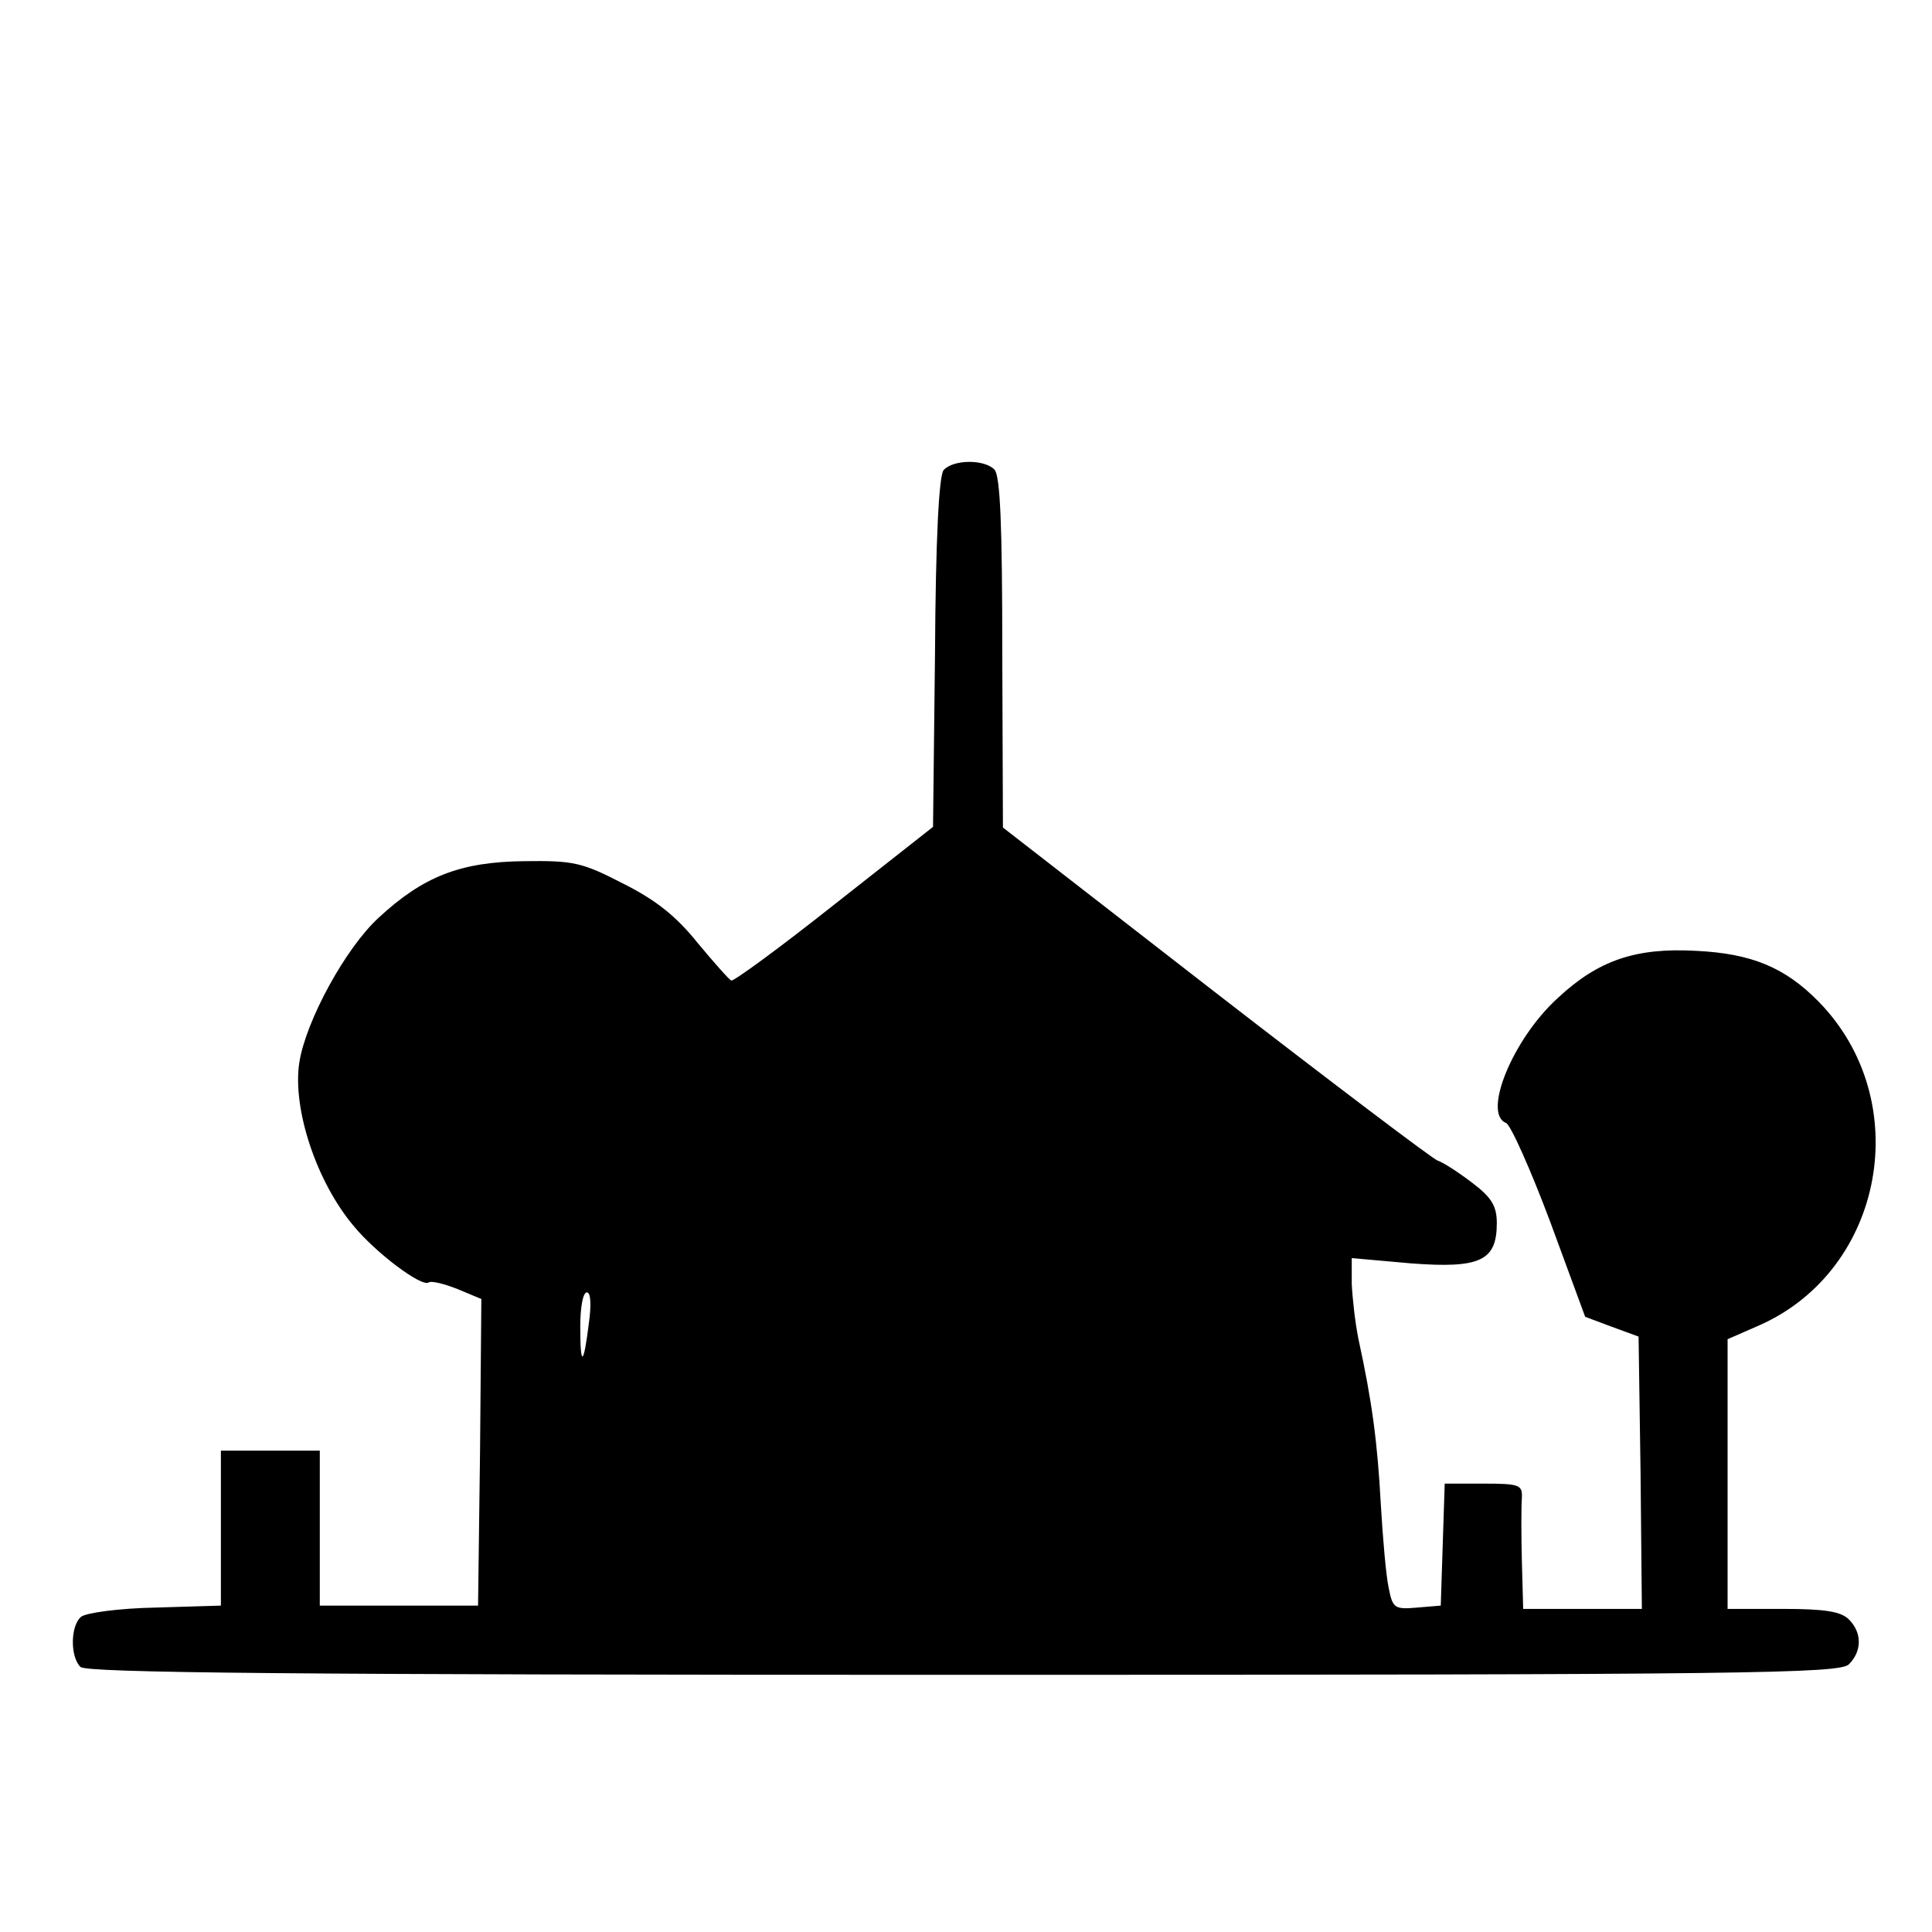 <?xml version="1.0" standalone="no"?>
<!DOCTYPE svg PUBLIC "-//W3C//DTD SVG 20010904//EN"
 "http://www.w3.org/TR/2001/REC-SVG-20010904/DTD/svg10.dtd">
<svg version="1.0" xmlns="http://www.w3.org/2000/svg"
 width="293pt" height="293pt" viewBox="0 0 293 293"
 preserveAspectRatio="xMidYMid meet">
<g transform="translate(0,293) scale(0.1,-0.1)"
fill="#000000" stroke="none">
<path d="M1431 2217 c-7 -9 -12 -103 -13 -278 l-3 -263 -150 -118 c-82 -65
-153 -117 -156 -115 -3 1 -26 27 -51 57 -32 40 -63 65 -113 90 -62 32 -75 35
-149 34 -98 -1 -154 -23 -222 -86 -50 -46 -110 -156 -120 -219 -11 -70 26
-182 83 -249 33 -40 102 -92 113 -85 4 3 24 -2 44 -10 l36 -15 -2 -233 -3
-232 -120 0 -120 0 0 118 0 117 -75 0 -75 0 0 -117 0 -118 -99 -3 c-55 -1
-106 -8 -113 -14 -16 -13 -17 -60 -1 -76 9 -9 320 -12 1339 -12 1194 0 1329 2
1343 16 20 20 20 48 0 68 -12 12 -36 16 -100 16 l-84 0 0 205 0 204 48 21
c190 84 237 341 90 491 -51 52 -102 73 -186 77 -91 5 -148 -14 -210 -72 -68
-62 -114 -175 -78 -189 7 -3 37 -70 67 -150 l53 -144 40 -15 41 -15 3 -206 2
-207 -90 0 -90 0 -2 73 c-1 39 -1 82 0 95 1 20 -3 22 -58 22 l-59 0 -3 -92 -3
-93 -36 -3 c-34 -3 -37 -1 -43 30 -4 18 -9 76 -12 128 -5 92 -13 154 -34 250
-5 25 -9 62 -10 83 l0 39 90 -8 c105 -8 130 4 130 61 0 26 -8 39 -37 61 -21
16 -44 31 -53 34 -8 3 -160 118 -337 255 l-322 250 -1 266 c0 192 -3 268 -12
277 -16 16 -63 15 -77 -1z m-538 -1294 c-8 -65 -13 -67 -13 -5 0 29 4 52 10
52 6 0 7 -19 3 -47z"/>
</g>
</svg>
